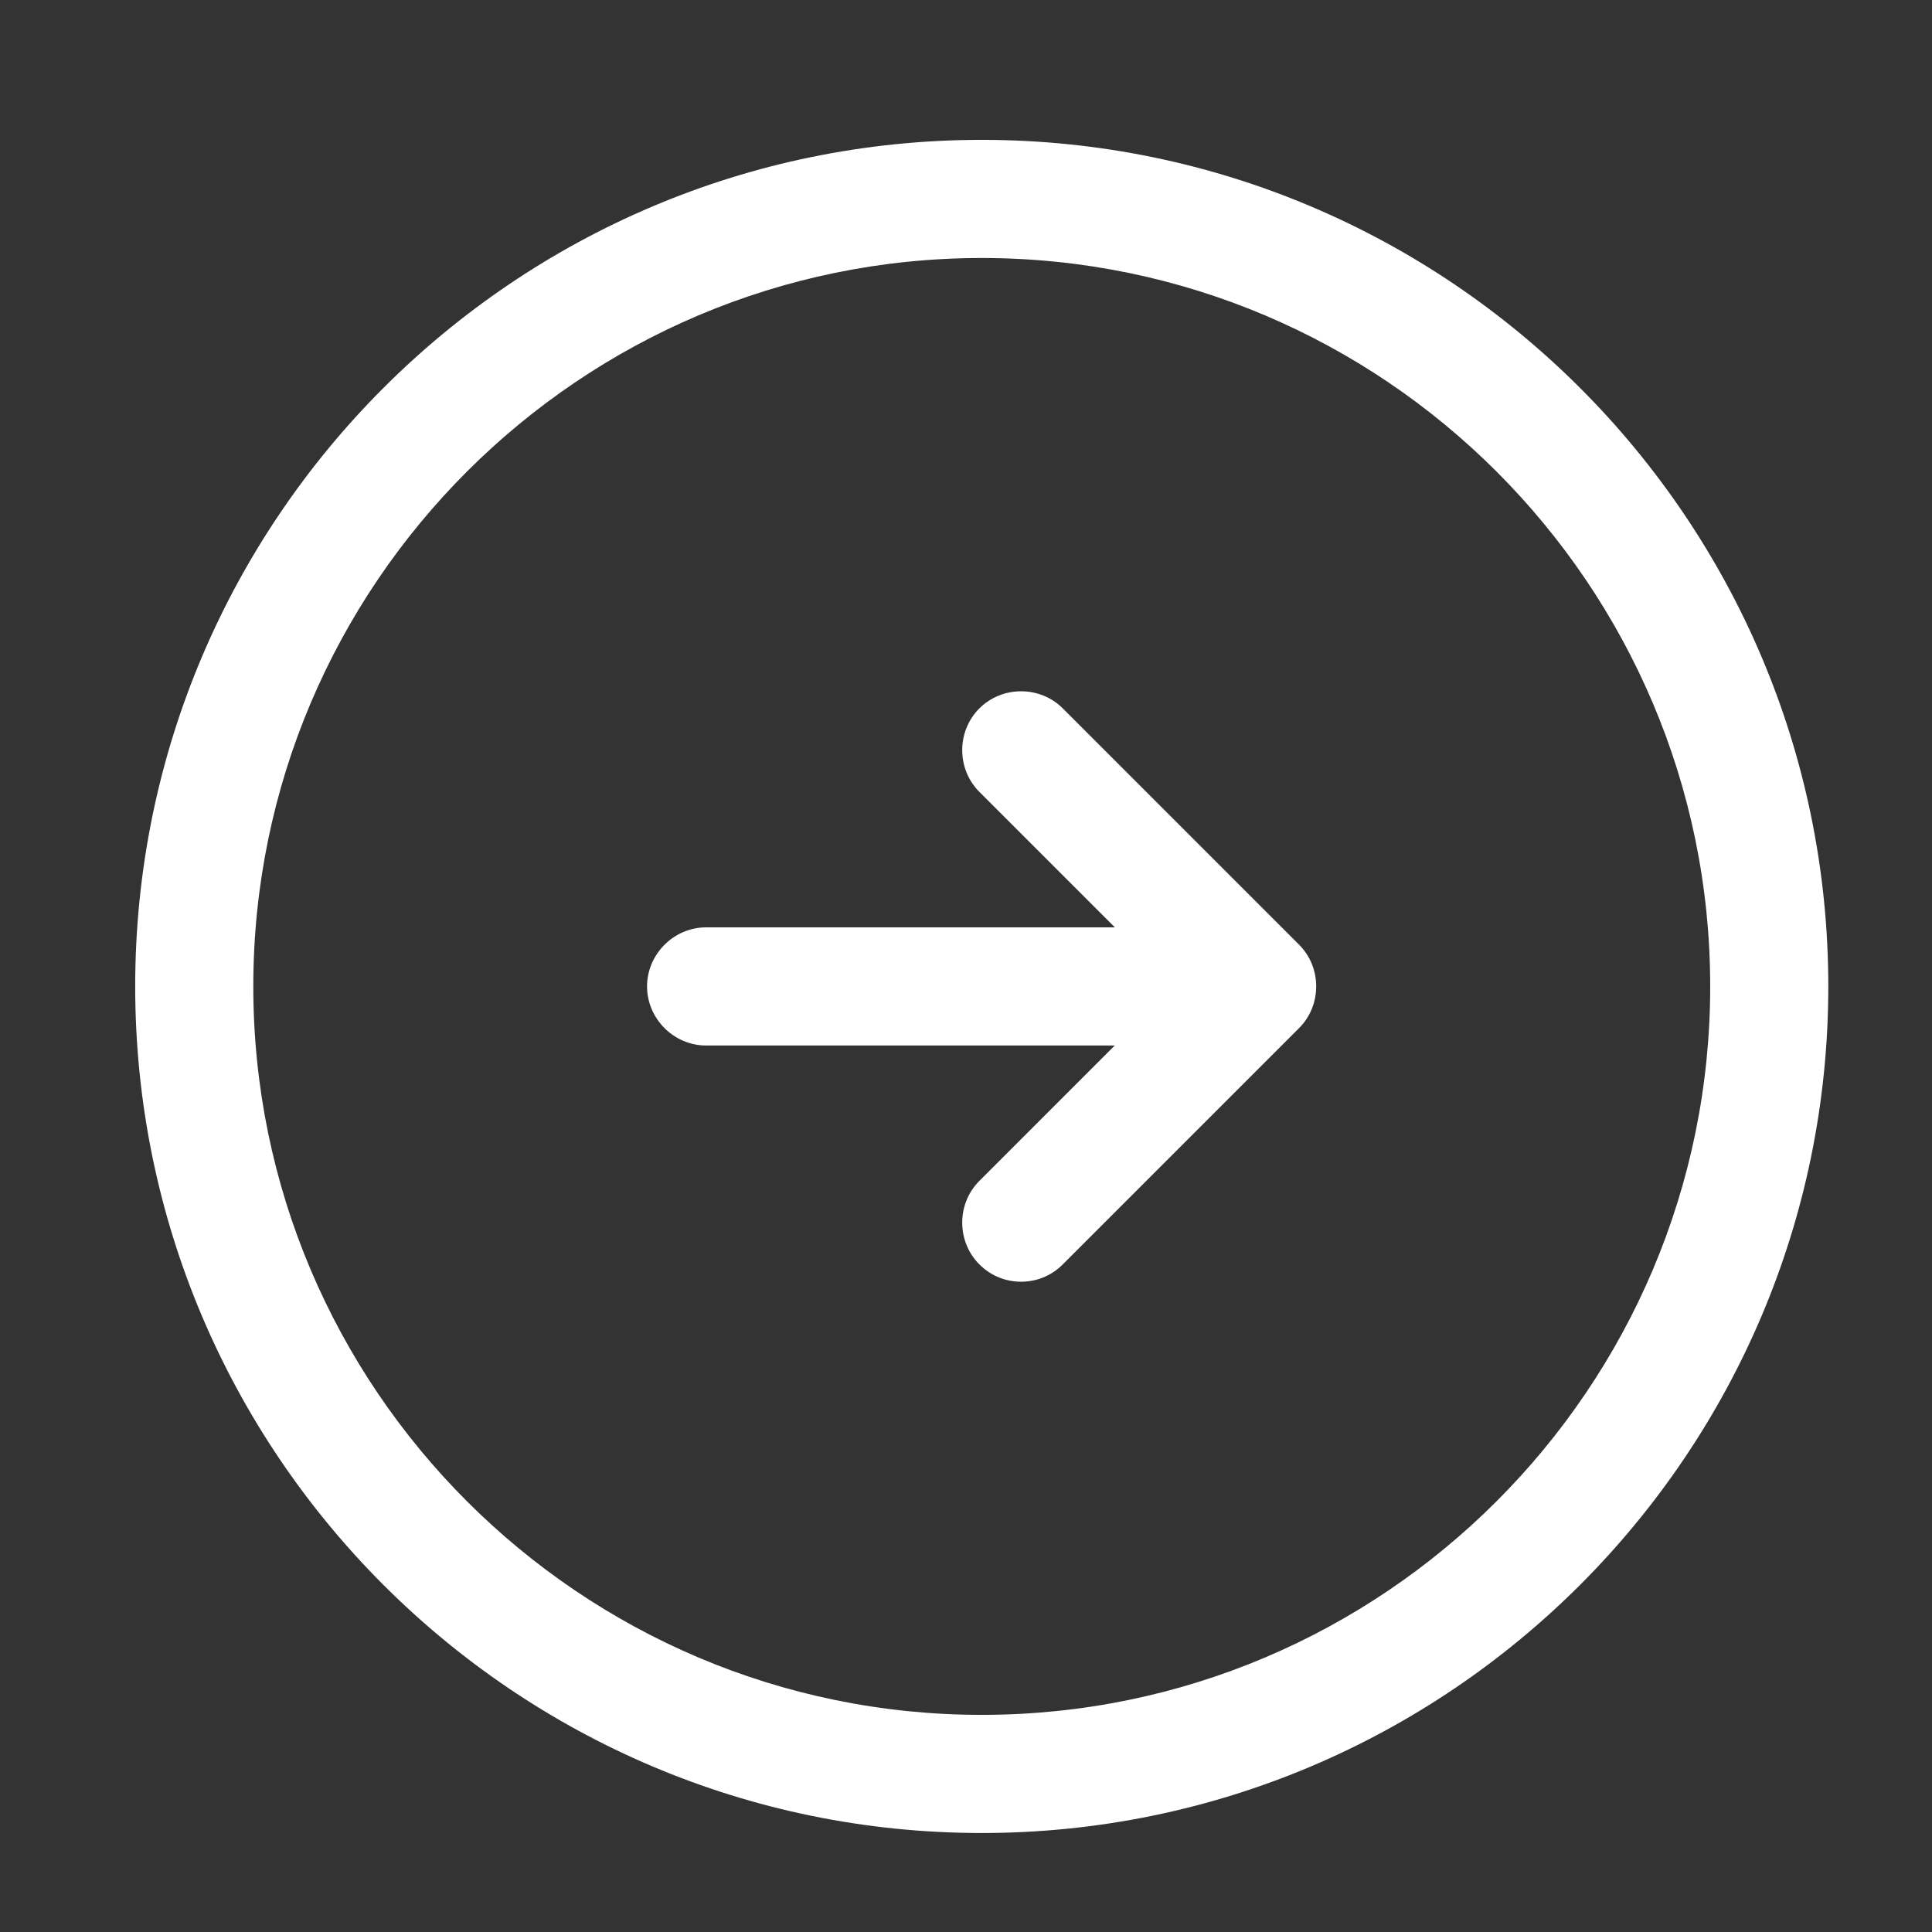<svg width="46" height="46" viewBox="0 0 46 46" fill="none" xmlns="http://www.w3.org/2000/svg">
<rect x="0" y="0" width="46" height="46" fill="#333333" stroke="none"/>
<path d="M23.375 43.643C12.256 43.643 3.219 34.605 3.219 23.486C3.219 12.368 12.256 3.33 23.375 3.33C34.494 3.33 43.531 12.368 43.531 23.486C43.531 34.605 34.494 43.643 23.375 43.643ZM23.375 6.143C13.812 6.143 6.031 13.924 6.031 23.486C6.031 33.049 13.812 40.83 23.375 40.83C32.938 40.83 40.719 33.049 40.719 23.486C40.719 13.924 32.938 6.143 23.375 6.143Z" fill="white"/>
<path d="M28.062 24.893H16.812C16.044 24.893 15.406 24.255 15.406 23.486C15.406 22.718 16.044 22.08 16.812 22.08H28.062C28.831 22.08 29.469 22.718 29.469 23.486C29.469 24.255 28.831 24.893 28.062 24.893Z" fill="white"/>
<path d="M24.312 30.517C23.956 30.517 23.599 30.386 23.318 30.104C22.774 29.561 22.774 28.66 23.318 28.117L27.949 23.485L23.318 18.854C22.774 18.311 22.774 17.41 23.318 16.867C23.862 16.323 24.762 16.323 25.305 16.867L30.93 22.492C31.474 23.035 31.474 23.936 30.93 24.479L25.305 30.104C25.024 30.386 24.668 30.517 24.312 30.517Z" fill="white"/>
</svg>
